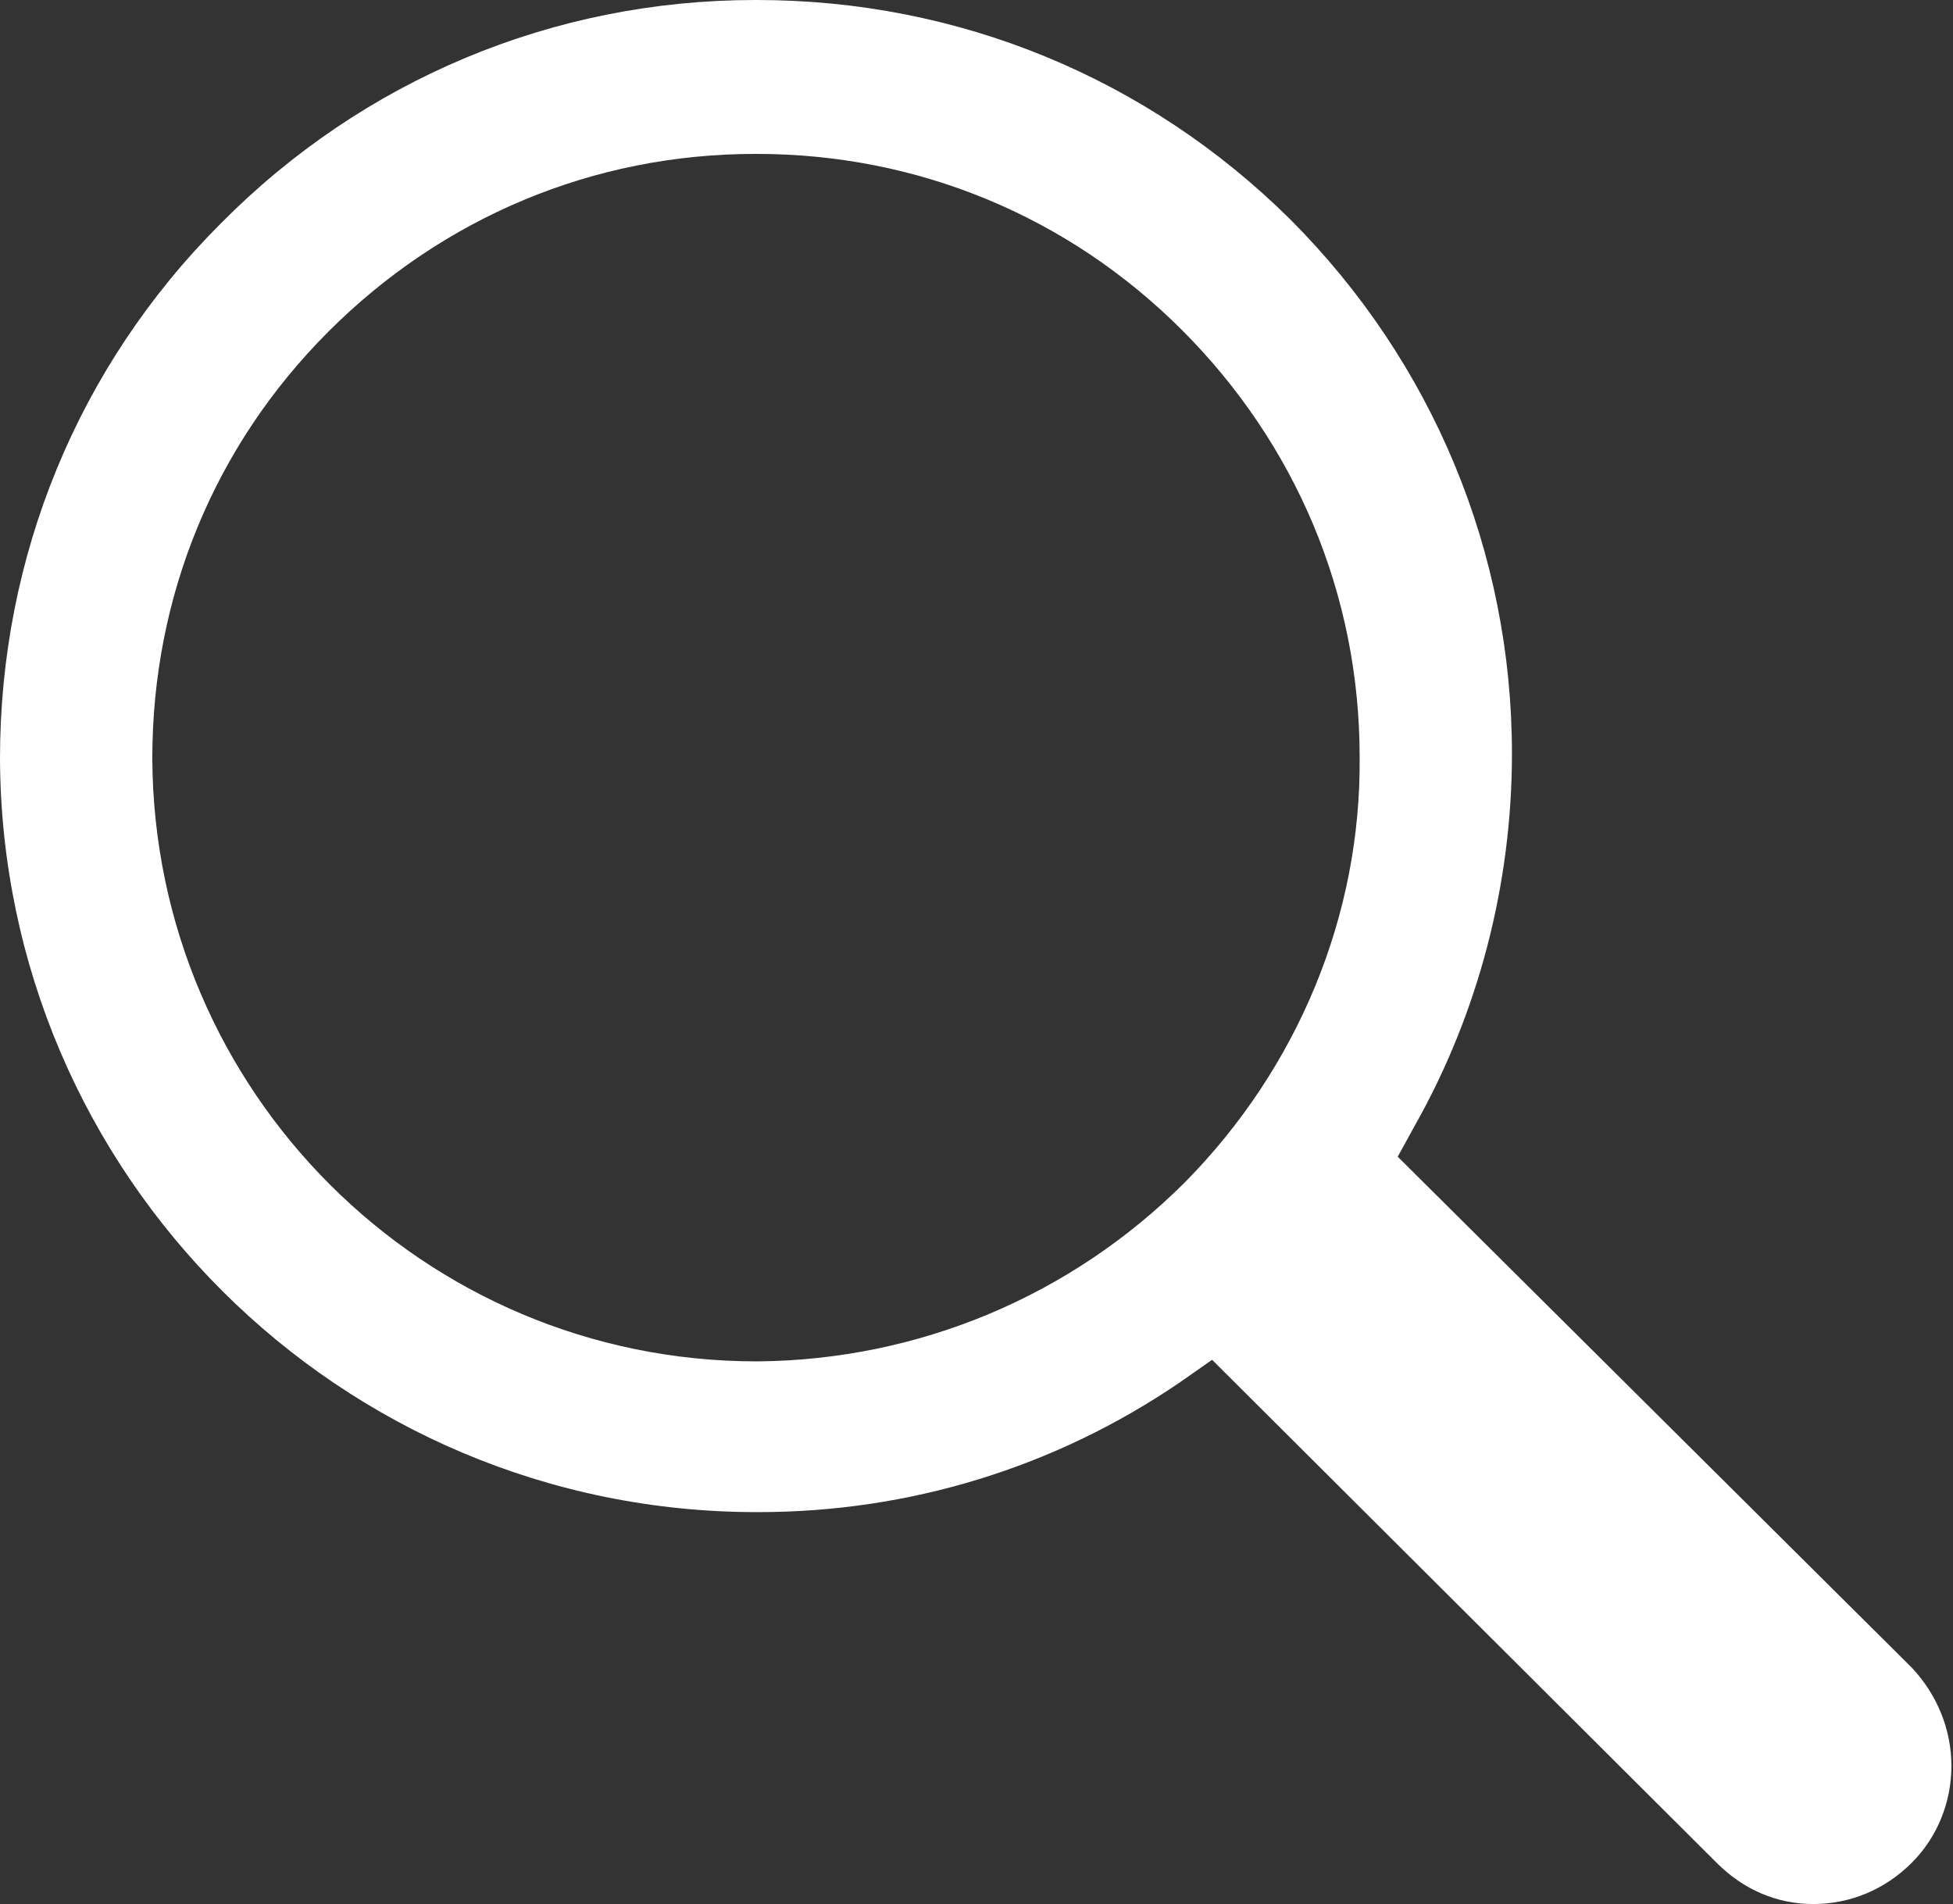 <?xml version="1.0" encoding="utf-8"?>
<!-- Generator: Adobe Illustrator 23.0.0, SVG Export Plug-In . SVG Version: 6.00 Build 0)  -->
<svg version="1.1" id="Layer_1" xmlns="http://www.w3.org/2000/svg" fill="#ffff" xmlns:xlink="http://www.w3.org/1999/xlink" x="0px" y="0px"
	 viewBox="0 0 12.31 12" style="enable-background:new 0 0 12.31 12;" xml:space="preserve">
<rect x="0" y="0" width="12.31" height="12" fill="#333333" stroke="none"/>
<path d="M12.05,10.51L8.81,7.29l0.11-0.2c0.4-0.71,0.61-1.52,0.61-2.34c0-1.27-0.5-2.47-1.4-3.37C7.23,0.49,6.04,0,4.77,0
	c0,0-0.01,0-0.01,0C3.49,0,2.29,0.5,1.39,1.41C0.49,2.31,0,3.51,0,4.78C0.01,7.4,2.14,9.53,4.77,9.53c0,0,0.01,0,0.01,0
	c0.95,0,1.87-0.28,2.66-0.82l0.2-0.14l3.18,3.17C10.99,11.91,11.2,12,11.43,12c0,0,0,0,0,0c0.23,0,0.45-0.09,0.62-0.26
	c0.16-0.16,0.25-0.38,0.25-0.61C12.3,10.9,12.21,10.68,12.05,10.51z M7.47,7.45C6.75,8.17,5.79,8.57,4.78,8.58c0,0-0.01,0-0.01,0
	c-2.1,0-3.8-1.7-3.81-3.8c0-1.02,0.39-1.97,1.11-2.69c0.72-0.72,1.67-1.12,2.69-1.12c0,0,0.01,0,0.01,0c1.01,0,1.96,0.39,2.68,1.11
	c0.72,0.72,1.12,1.67,1.12,2.69C8.58,5.77,8.18,6.73,7.47,7.45z"/>
</svg>
